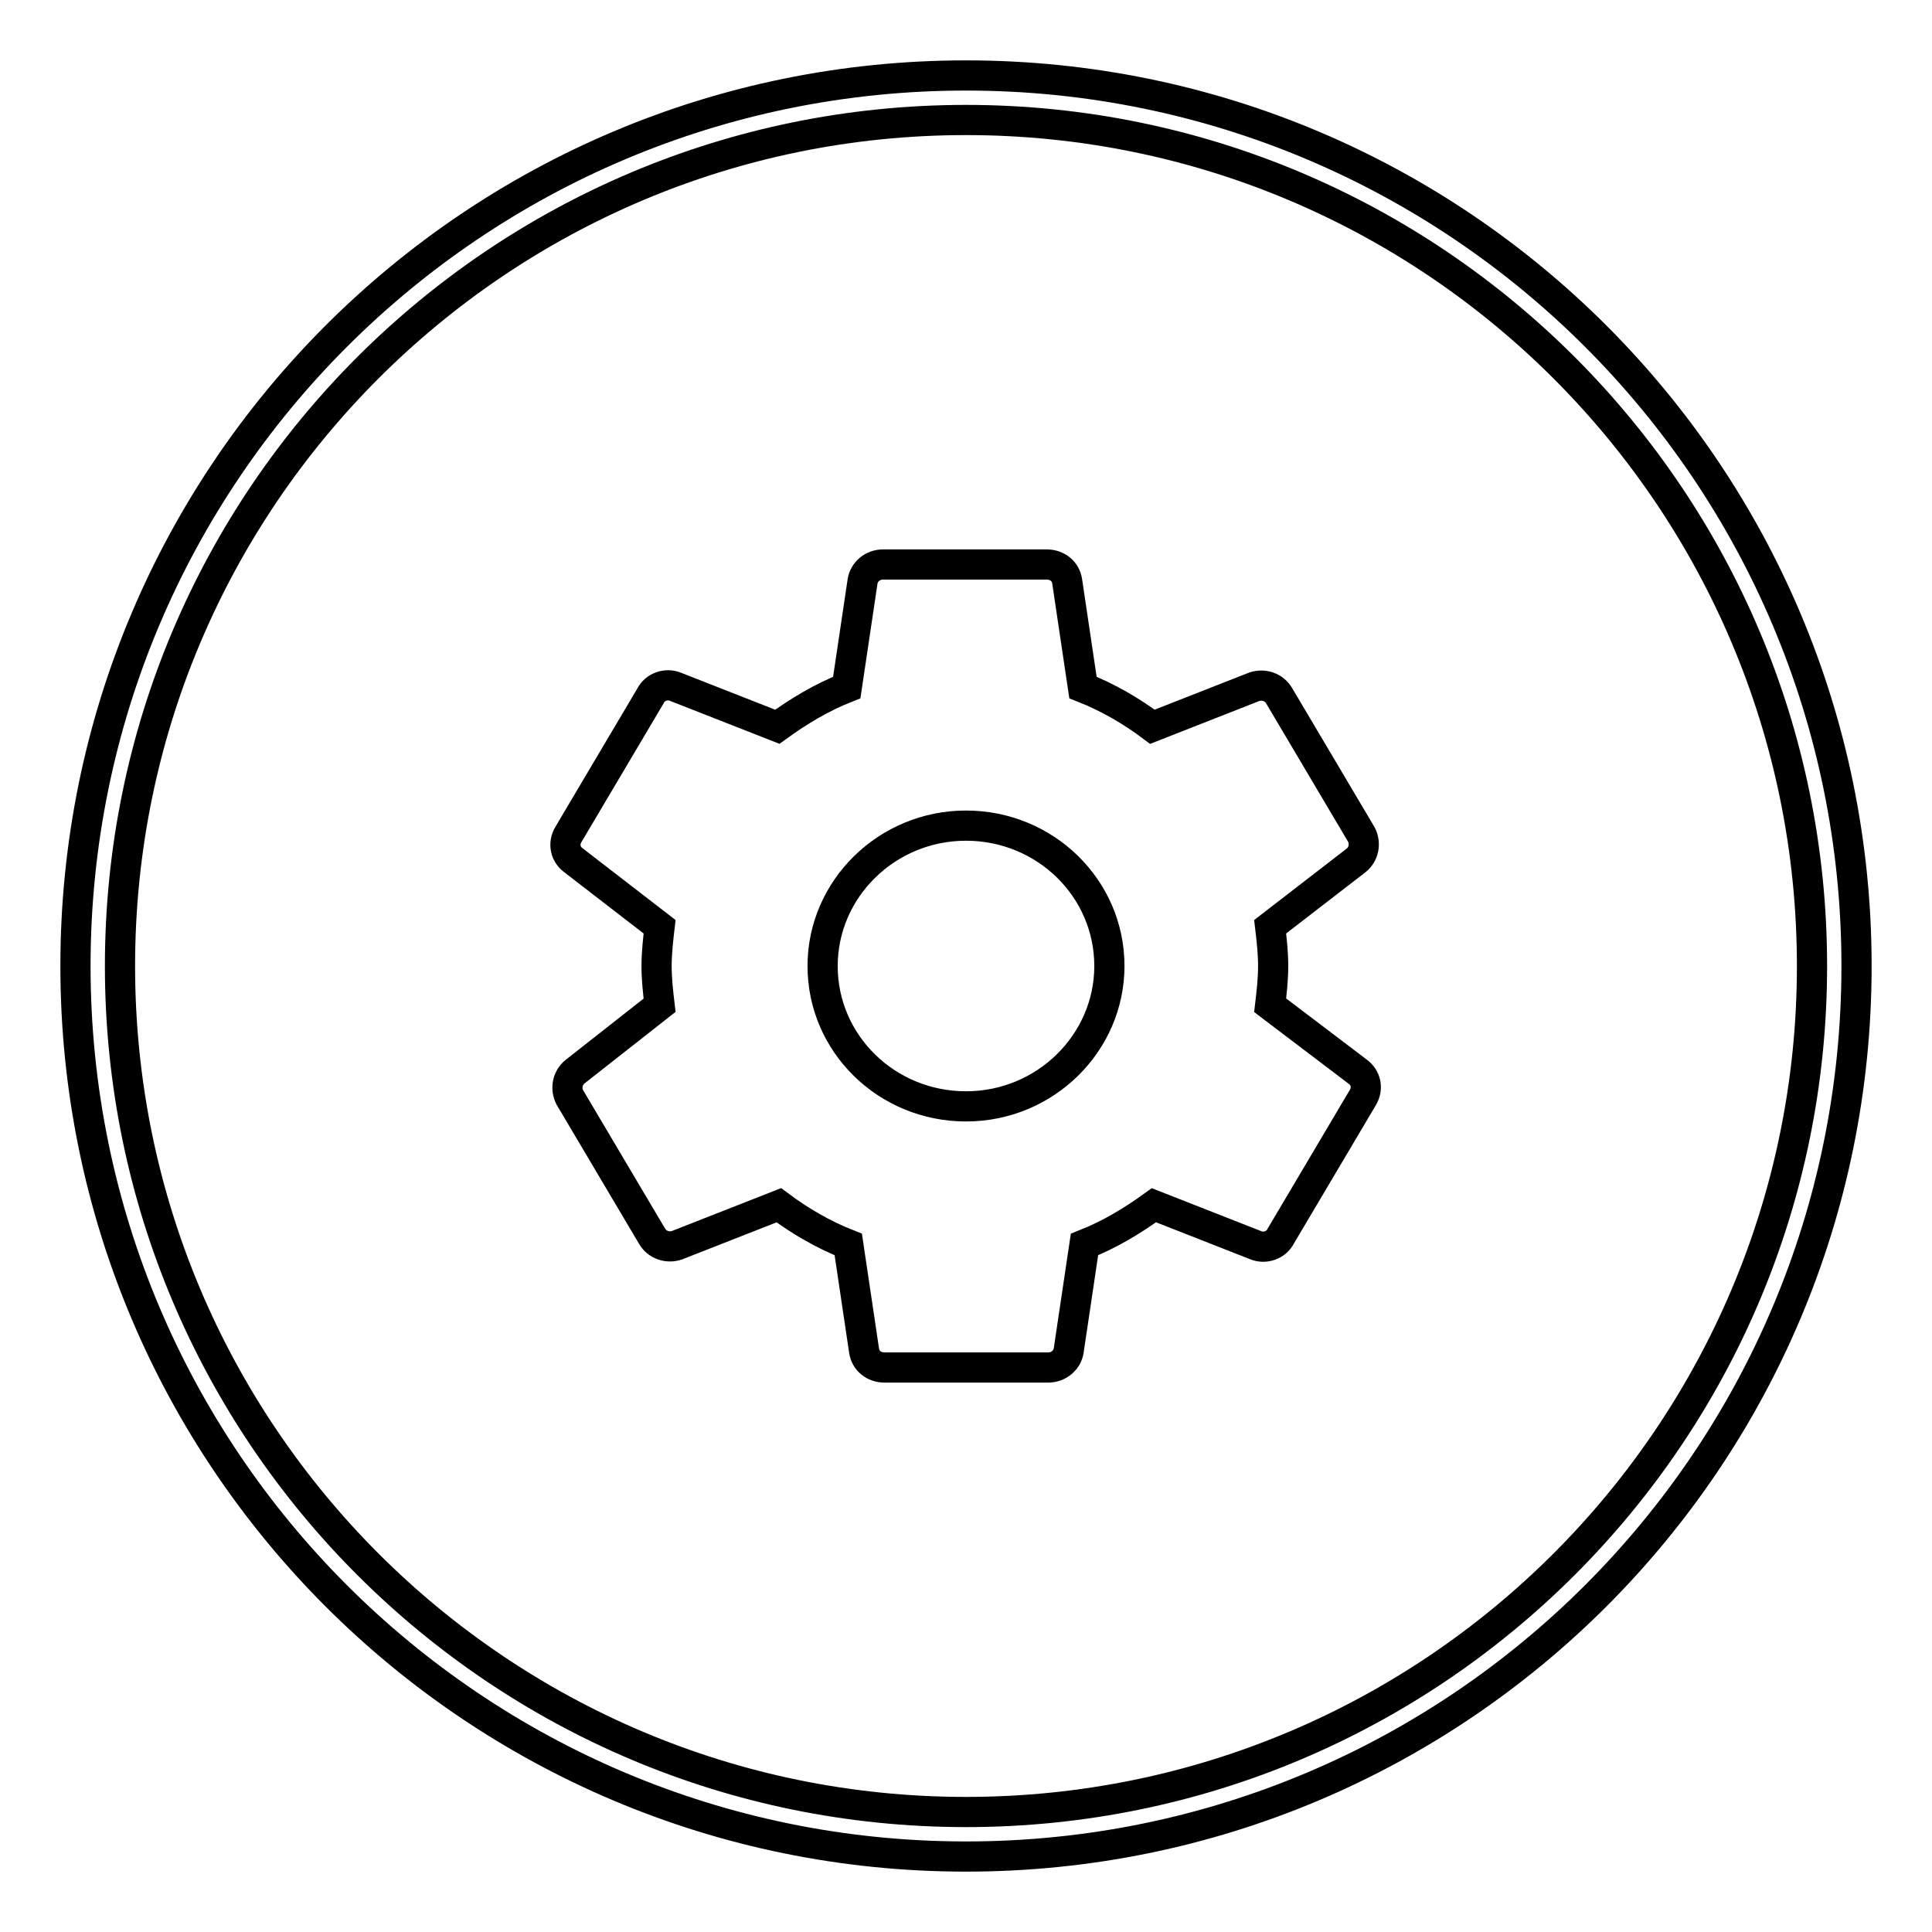 <?xml version="1.0" encoding="utf-8"?>
<!-- Svg Vector Icons : http://www.onlinewebfonts.com/icon -->
<!DOCTYPE svg PUBLIC "-//W3C//DTD SVG 1.1//EN" "http://www.w3.org/Graphics/SVG/1.1/DTD/svg11.dtd">
<svg version="1.1" xmlns="http://www.w3.org/2000/svg" xmlns:xlink="http://www.w3.org/1999/xlink" x="0px" y="0px" viewBox="0 0 256 256" enable-background="new 0 0 256 256" xml:space="preserve">
<g> <path stroke-width="4" fill-opacity="0" stroke="#000000"  d="M128,10C62.8,10,10,62.8,10,128c0,65.2,52.8,118,118,118c65.2,0,118-52.8,118-118C246,62.8,193.2,10,128,10 z M128,240.1c-61.9,0-112.1-50.2-112.1-112.1C15.9,66.1,66.1,15.9,128,15.9S240.1,66.1,240.1,128 C240.1,189.9,189.9,240.1,128,240.1z"/> <path stroke-width="4" fill-opacity="0" stroke="#000000"  d="M168.3,133.2c0.2-1.7,0.4-3.4,0.4-5.2c0-1.8-0.2-3.5-0.4-5.2l11.4-8.8c1-0.8,1.3-2.2,0.7-3.4l-10.9-18.4 c-0.7-1.2-2.1-1.6-3.3-1.2l-13.5,5.3c-2.8-2.1-5.9-3.9-9.2-5.2l-2.1-14.1c-0.2-1.3-1.3-2.2-2.7-2.2h-21.7c-1.4,0-2.5,1-2.7,2.2 l-2.1,14.1c-3.3,1.3-6.3,3.1-9.2,5.2l-13.5-5.3c-1.2-0.5-2.7,0-3.3,1.2l-10.9,18.4c-0.7,1.2-0.4,2.6,0.7,3.4l11.4,8.8 c-0.2,1.7-0.4,3.5-0.4,5.2c0,1.8,0.2,3.5,0.4,5.2L76.2,142c-1,0.8-1.3,2.2-0.7,3.4l10.9,18.4c0.7,1.2,2.1,1.6,3.3,1.2l13.5-5.3 c2.8,2.1,5.9,3.9,9.2,5.2l2.1,14.1c0.2,1.3,1.3,2.2,2.7,2.2h21.7c1.4,0,2.5-1,2.7-2.2l2.1-14.1c3.3-1.3,6.3-3.1,9.2-5.2l13.5,5.3 c1.2,0.5,2.7,0,3.3-1.2l10.9-18.4c0.7-1.2,0.4-2.6-0.7-3.4L168.3,133.2z M128,146.6c-10.5,0-19-8.3-19-18.6 c0-10.2,8.5-18.6,19-18.6c10.5,0,19,8.3,19,18.6C147,138.2,138.5,146.6,128,146.6z"/></g>
</svg>